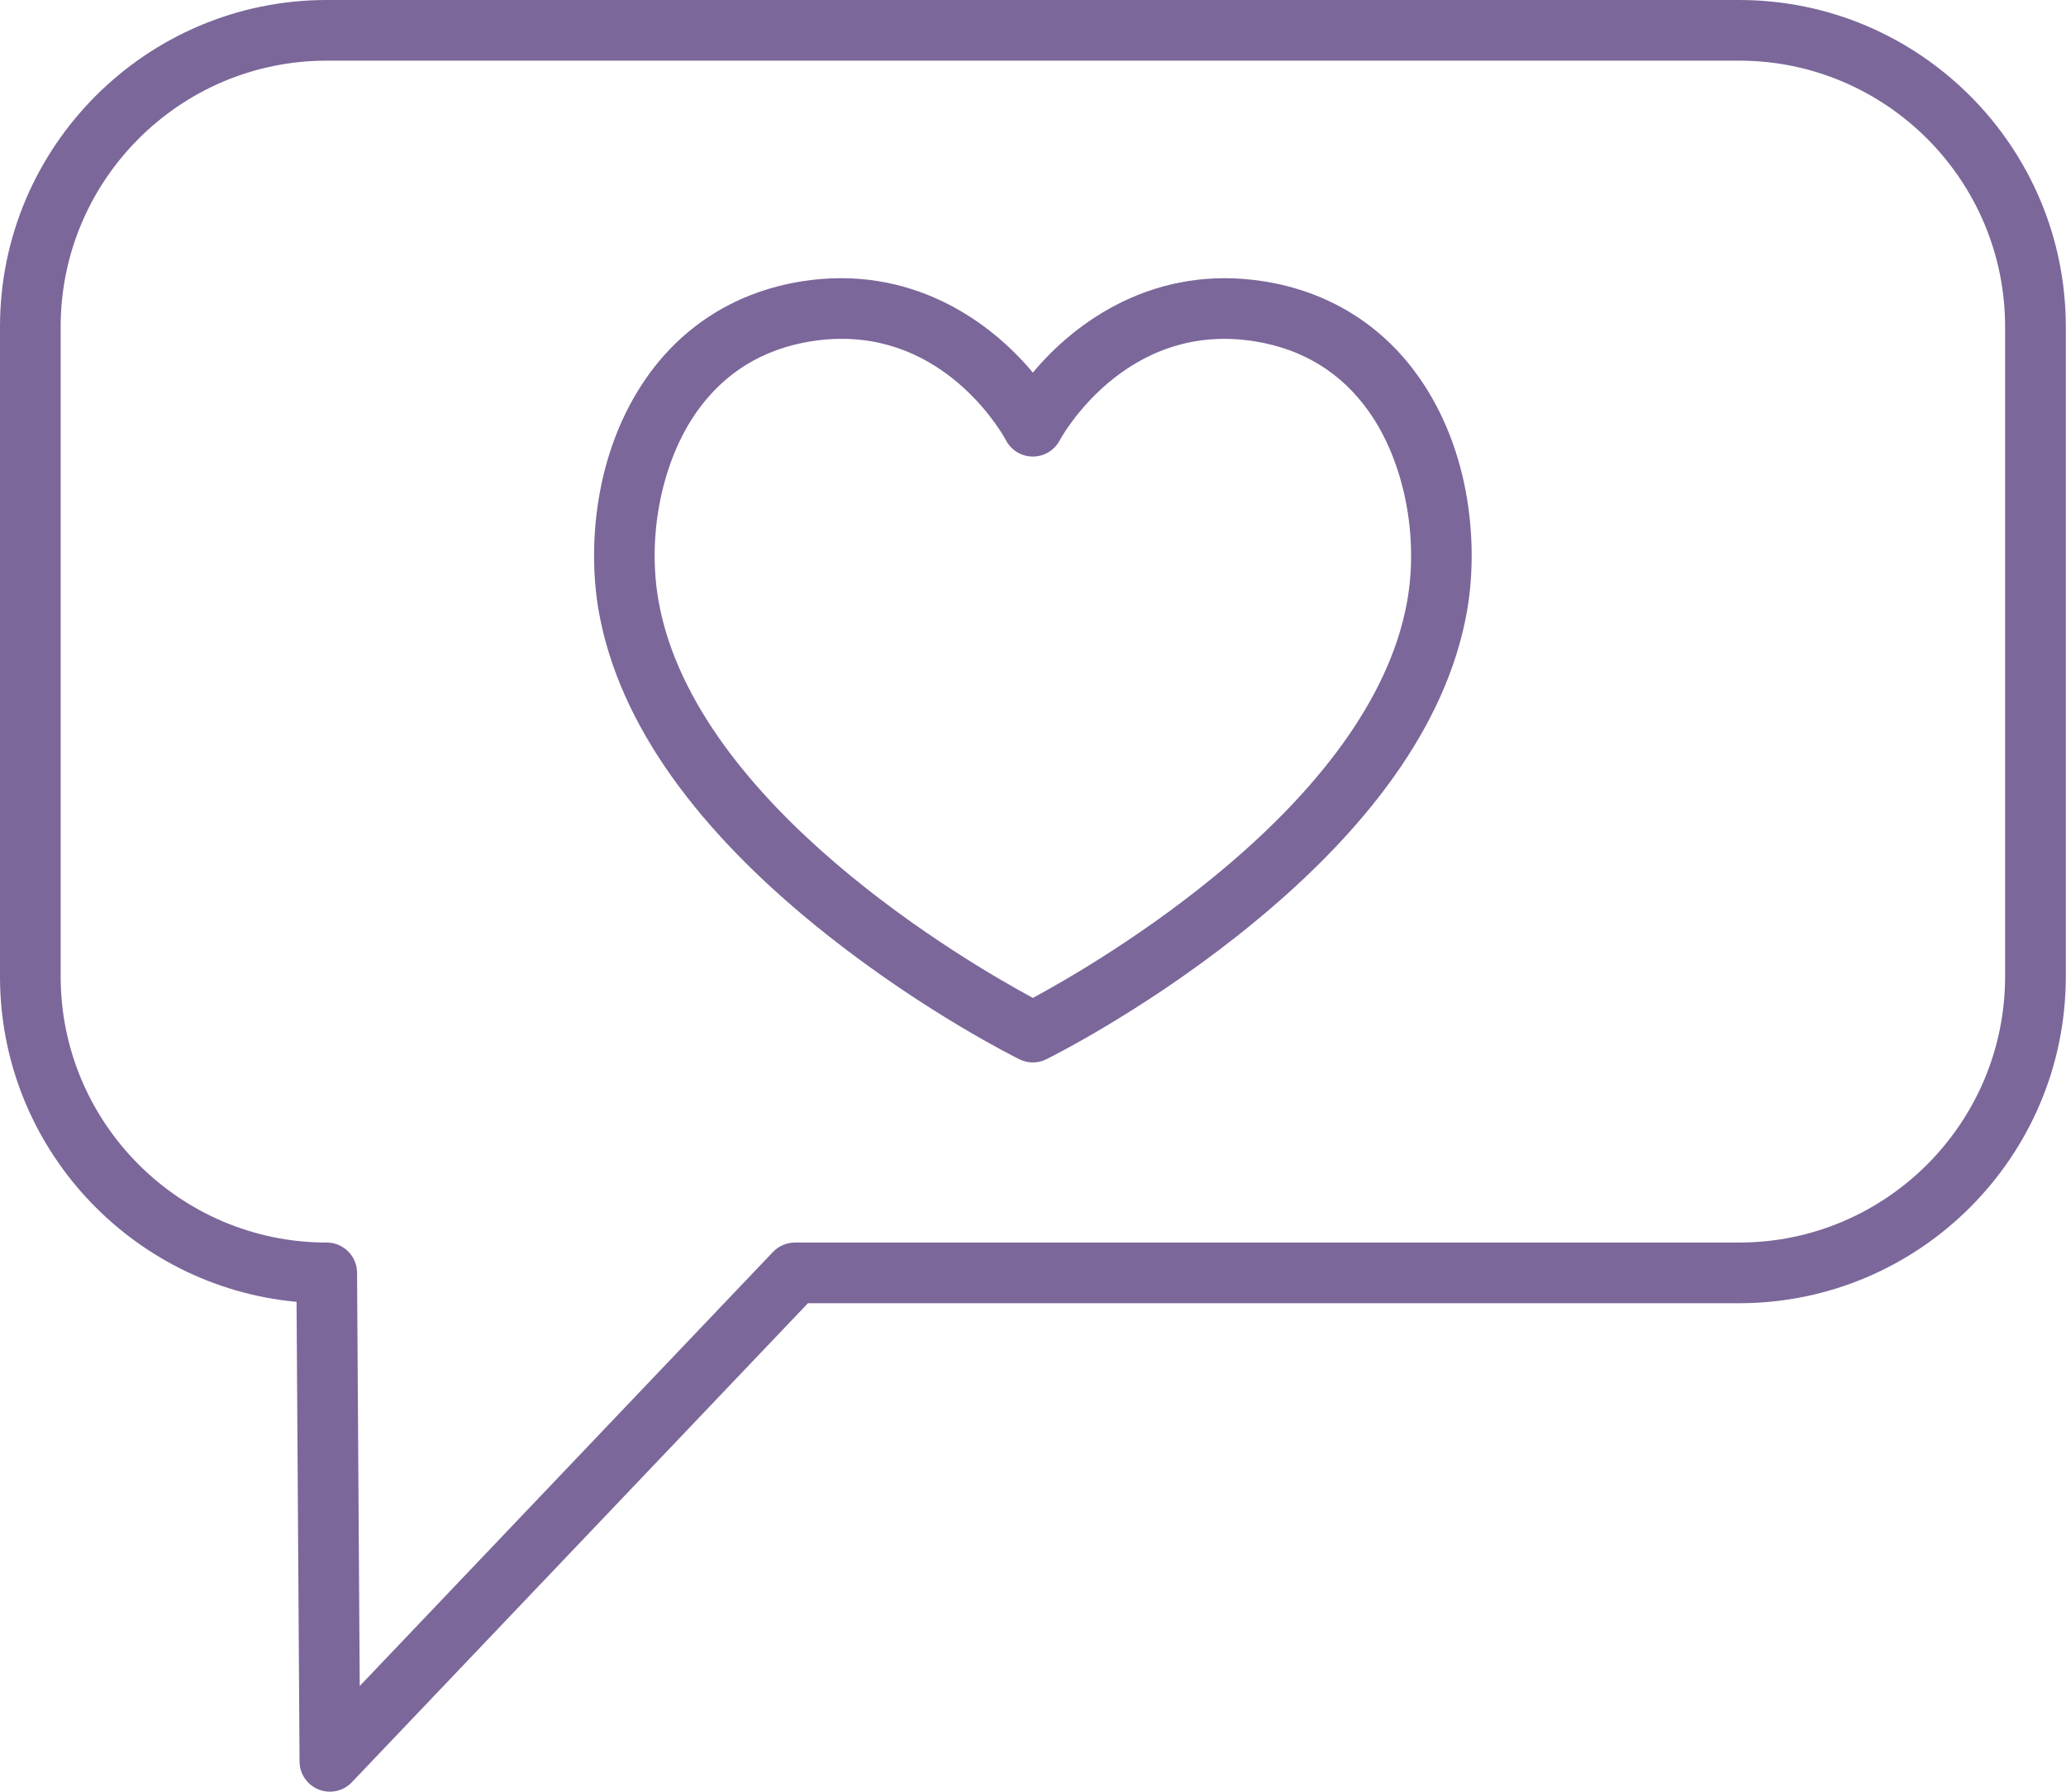 <?xml version="1.0" encoding="UTF-8" standalone="no"?><svg xmlns="http://www.w3.org/2000/svg" xmlns:xlink="http://www.w3.org/1999/xlink" fill="#000000" height="443.1" preserveAspectRatio="xMidYMid meet" version="1" viewBox="0.0 0.0 510.8 443.1" width="510.8" zoomAndPan="magnify"><g id="change1_1"><path d="M81.56,443.09c-0.93,0-1.86-0.17-2.76-0.53c-2.84-1.13-4.72-3.87-4.74-6.92l-0.74-113.69 C32.26,318.17,0,283.54,0,241.51V80.78C0,36.24,36.24,0,80.78,0h349.21c44.53,0,80.76,36.24,80.76,80.78v160.73 c0,44.54-36.23,80.78-80.76,80.78H199.76L86.99,440.76C85.55,442.28,83.57,443.09,81.56,443.09z M80.78,15 C44.51,15,15,44.51,15,80.78v160.73c0,36.27,29.51,65.78,65.78,65.78c4.12,0,7.47,3.33,7.5,7.45l0.66,102.22l102.17-107.34 c1.42-1.49,3.38-2.33,5.43-2.33h233.44c36.26,0,65.76-29.51,65.76-65.78V80.78c0-36.27-29.5-65.78-65.76-65.78H80.78z" fill="#7b679a"/></g><g id="change1_2"><path d="M255.37,262.75c-1.14,0-2.27-0.26-3.32-0.78c-0.94-0.46-23.18-11.53-47.11-30.42 c-32.78-25.87-51.9-52.8-56.84-80.03c-2.9-16-1.27-39.76,11.99-58.47c9.1-12.84,22.29-20.95,38.13-23.47 c26.86-4.28,46.52,9.78,57.15,22.57c10.63-12.79,30.28-26.84,57.15-22.57c15.84,2.52,29.03,10.64,38.13,23.47 c13.27,18.71,14.89,42.47,11.99,58.47c-4.94,27.23-24.06,54.15-56.84,80.02c-23.93,18.89-46.17,29.96-47.11,30.42 C257.65,262.49,256.51,262.75,255.37,262.75z M252.05,248.53L252.05,248.53L252.05,248.53z M208.11,83.79 c-2.4,0-4.91,0.19-7.53,0.61c-11.93,1.9-21.44,7.73-28.25,17.34c-8.71,12.29-12.43,30.78-9.47,47.12 c9.11,50.26,76.65,89.38,92.51,97.93c15.87-8.56,83.4-47.67,92.51-97.93c2.96-16.33-0.75-34.83-9.47-47.12 c-6.81-9.61-16.32-15.44-28.25-17.34c-32.19-5.12-48,24.2-48.16,24.5c-1.3,2.47-3.85,4.01-6.64,4.01s-5.34-1.55-6.64-4.01 C248.15,107.81,234.98,83.79,208.11,83.79z" fill="#7b679a"/></g></svg>
